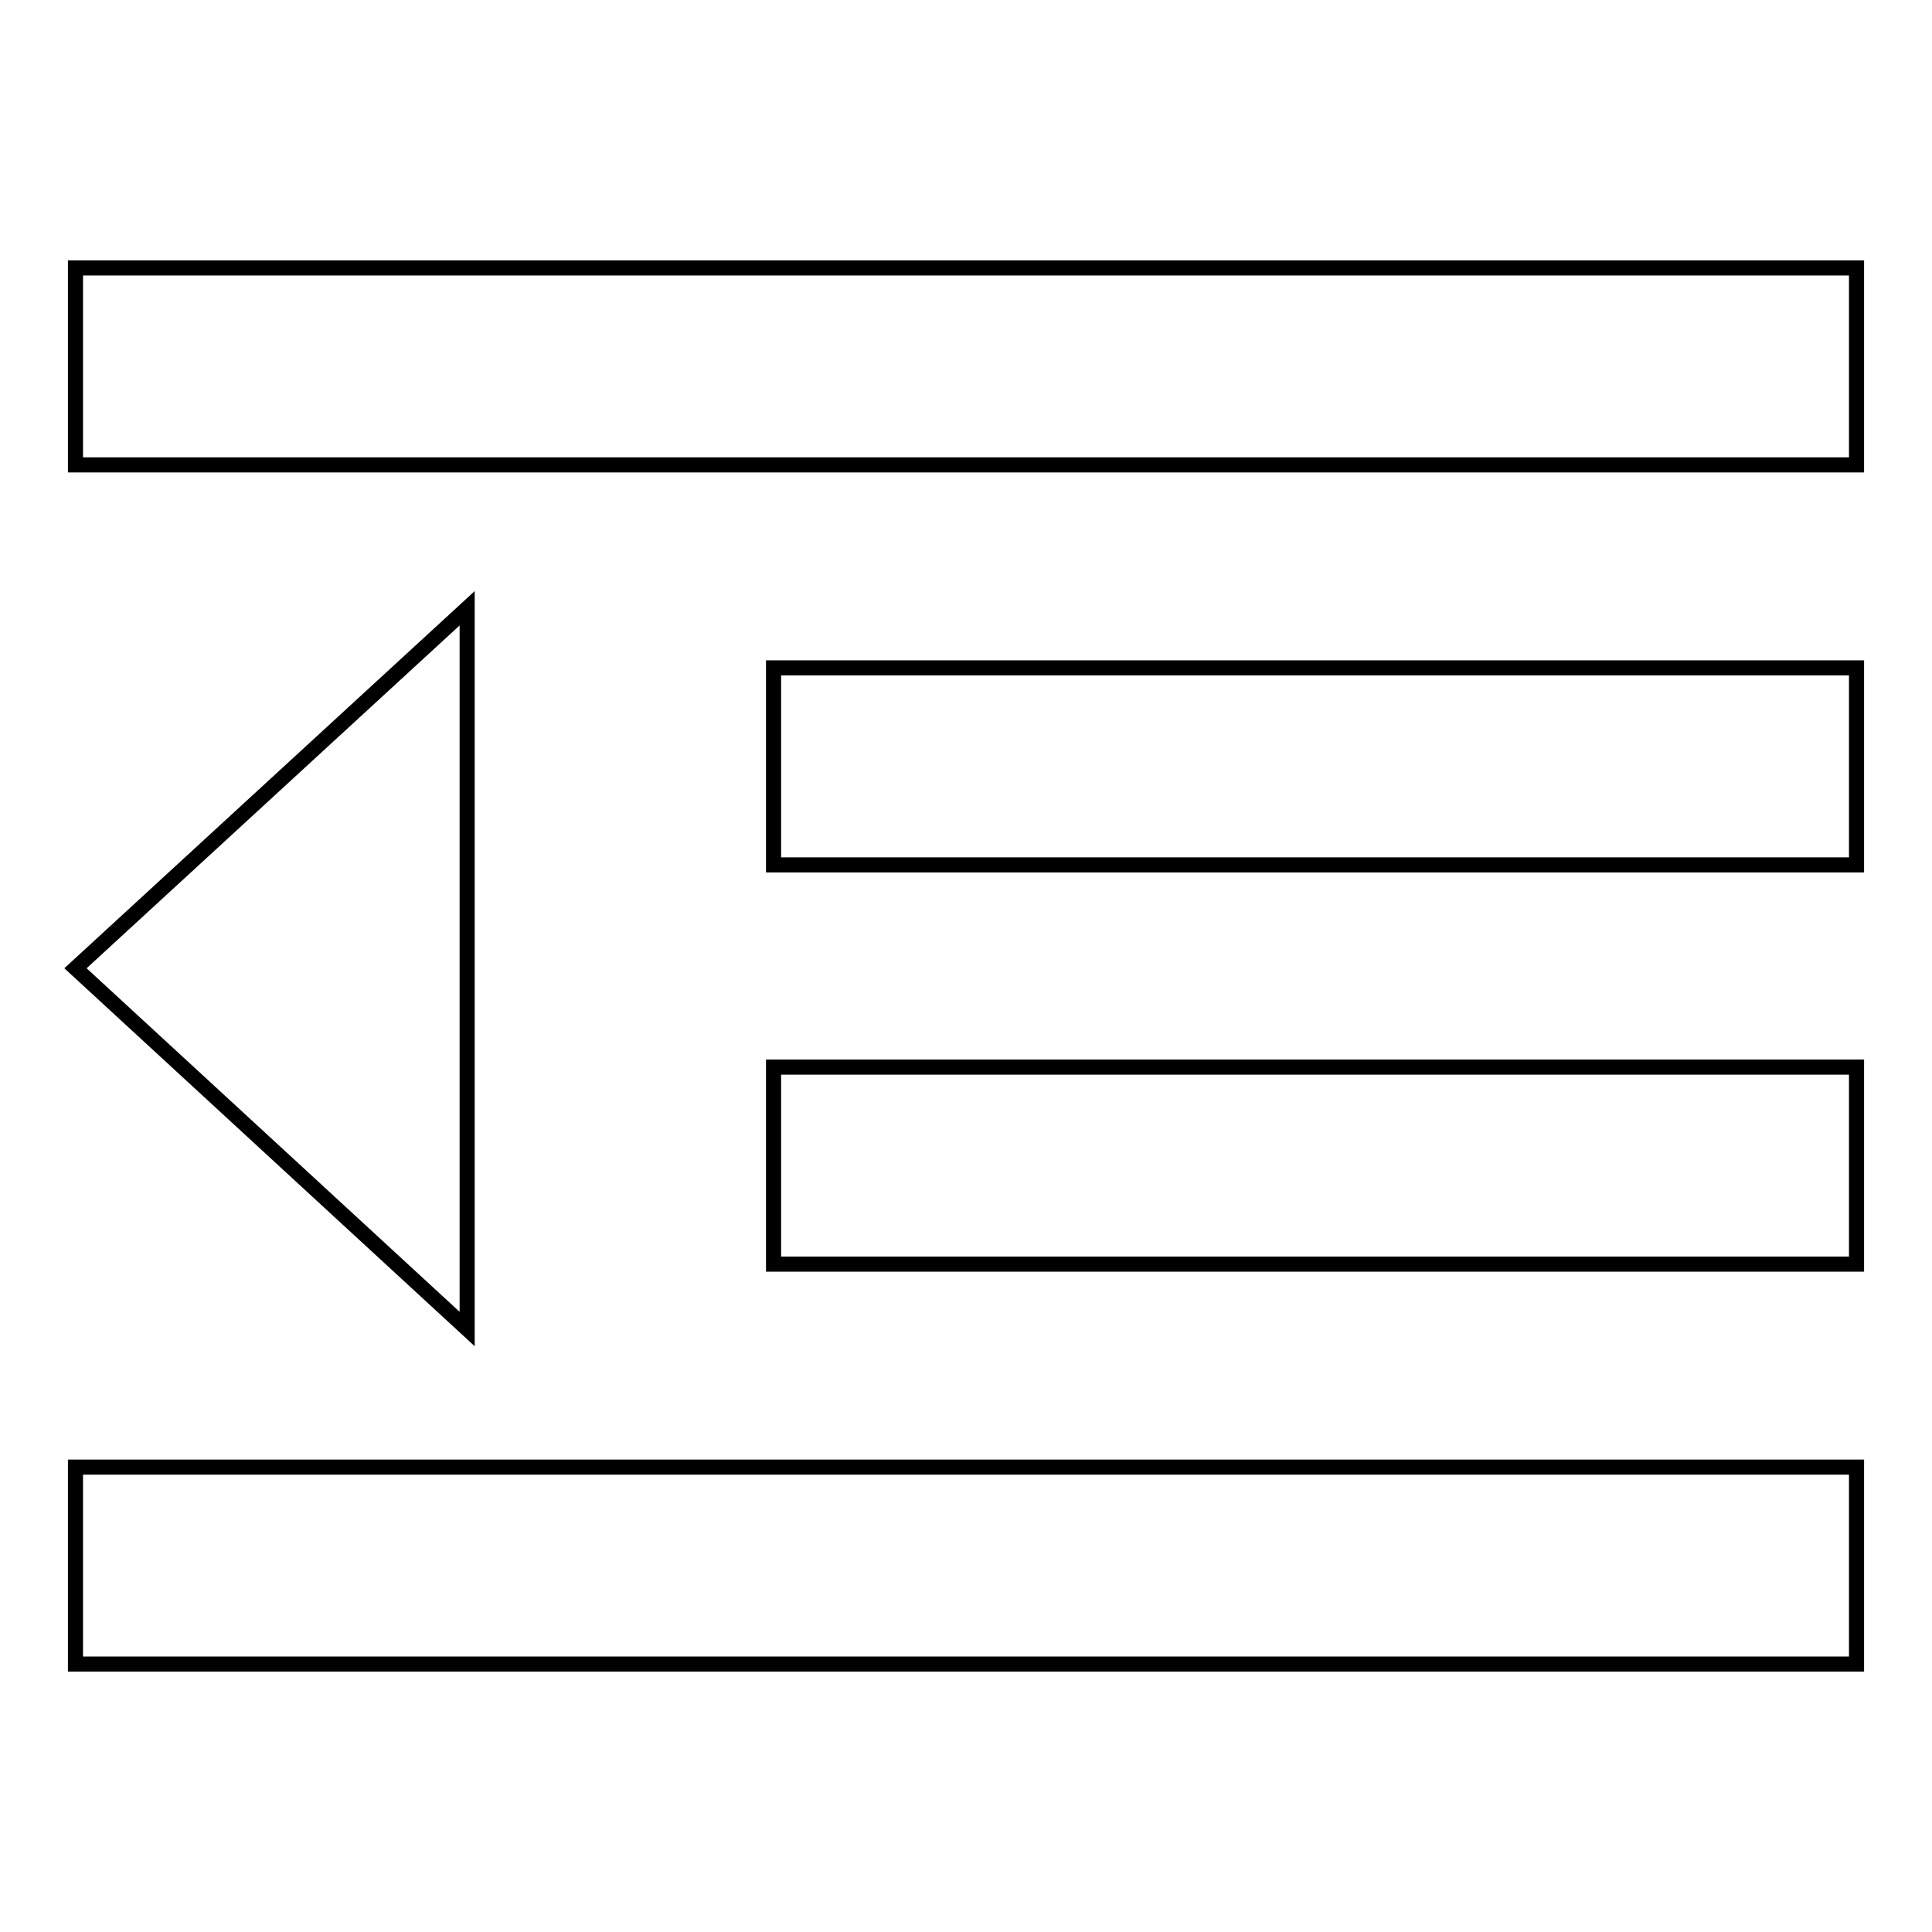 <?xml version="1.0" encoding="utf-8"?>
<!-- Svg Vector Icons : http://www.onlinewebfonts.com/icon -->
<!DOCTYPE svg PUBLIC "-//W3C//DTD SVG 1.1//EN" "http://www.w3.org/Graphics/SVG/1.1/DTD/svg11.dtd">
<svg version="1.1" xmlns="http://www.w3.org/2000/svg" xmlns:xlink="http://www.w3.org/1999/xlink" x="0px" y="0px" viewBox="0 0 256 256" enable-background="new 0 0 256 256" xml:space="preserve">
<g> <path stroke-width="2" fill-opacity="0" stroke="#000000"  d="M10,35.5h236v26.1H10V35.5z M10,194.4h236v26.1H10V194.4z M102.5,141.4H246v26.1H102.5V141.4z M102.5,88.5 H246v26.1H102.5V88.5z M10,128.3l51.9,47.8V80.6L10,128.3z"/></g>
</svg>
